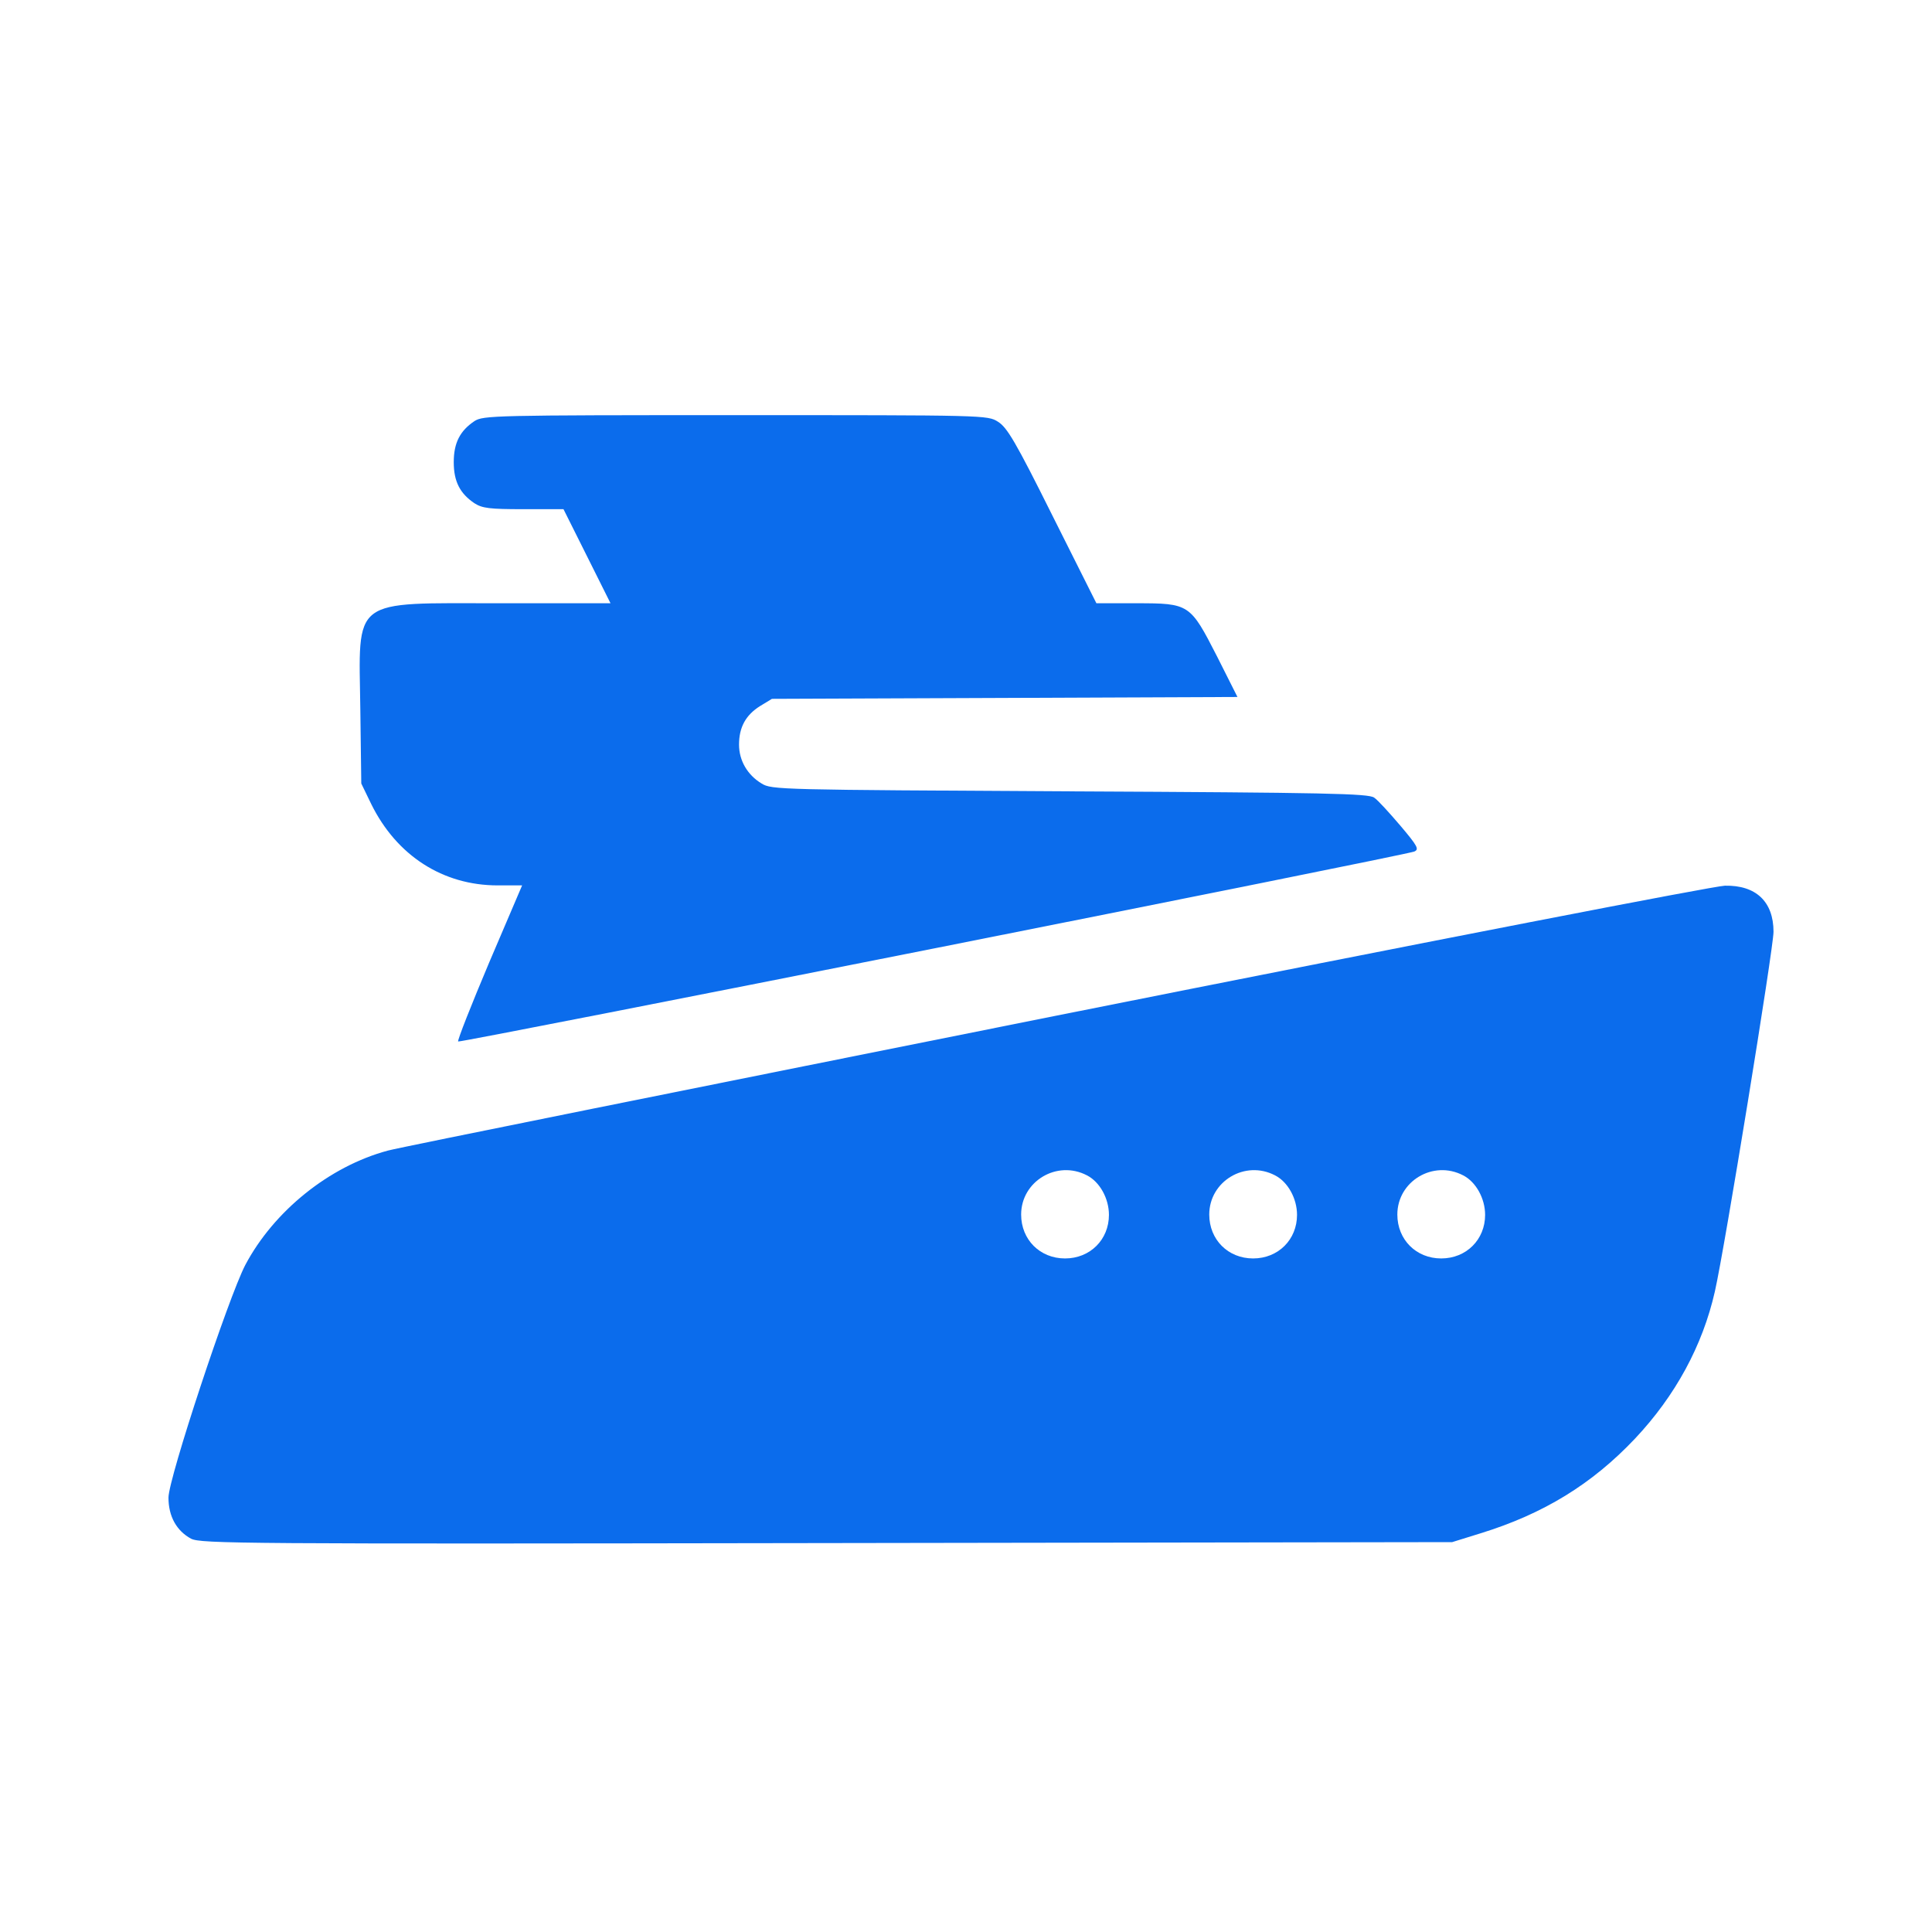 <?xml version="1.0" encoding="UTF-8"?> <svg xmlns="http://www.w3.org/2000/svg" width="65" height="65" viewBox="0 0 65 65" fill="none"><path d="M15.962 14.168C15.477 14.495 15.266 14.896 15.266 15.55C15.266 16.203 15.477 16.604 15.962 16.931C16.226 17.1 16.469 17.131 17.608 17.131H18.958L19.749 18.713L20.54 20.296H16.838C11.765 20.296 12.071 20.064 12.123 23.881L12.155 26.36L12.492 27.056C13.347 28.786 14.897 29.788 16.743 29.788H17.566L16.458 32.382C15.857 33.806 15.382 35.008 15.414 35.04C15.477 35.093 47.234 28.786 47.582 28.649C47.751 28.575 47.698 28.469 47.118 27.784C46.749 27.351 46.358 26.919 46.232 26.835C46.042 26.698 44.671 26.666 35.991 26.624C26.203 26.571 25.961 26.571 25.623 26.36C25.149 26.075 24.864 25.59 24.864 25.052C24.864 24.472 25.085 24.061 25.571 23.755L25.971 23.512L33.808 23.481L41.633 23.449L40.948 22.088C40.041 20.317 40.02 20.296 38.227 20.296H36.887L35.411 17.353C34.166 14.853 33.882 14.379 33.576 14.189C33.228 13.967 33.154 13.967 24.748 13.967C16.616 13.967 16.258 13.978 15.962 14.168Z" fill="#0B6CEC"></path><path d="M35.568 34.165C23.555 36.569 13.431 38.605 13.051 38.71C11.079 39.238 9.212 40.746 8.252 42.56C7.682 43.657 5.668 49.742 5.668 50.386C5.668 51.019 5.942 51.504 6.427 51.767C6.754 51.936 8.094 51.947 27.816 51.915L48.857 51.883L49.807 51.588C51.927 50.934 53.561 49.932 55.006 48.403C56.367 46.958 57.284 45.27 57.696 43.446C58.023 42.012 59.668 31.897 59.668 31.349C59.668 30.336 59.077 29.777 58.033 29.798C57.664 29.809 48.309 31.623 35.568 34.165ZM36.57 39.544C37.003 39.765 37.309 40.324 37.309 40.873C37.309 41.706 36.676 42.339 35.832 42.339C34.988 42.339 34.355 41.706 34.355 40.862C34.355 39.744 35.558 39.016 36.57 39.544ZM42.898 39.544C43.331 39.765 43.637 40.324 43.637 40.873C43.637 41.706 43.004 42.339 42.16 42.339C41.316 42.339 40.684 41.706 40.684 40.862C40.684 39.744 41.886 39.016 42.898 39.544ZM49.227 39.544C49.659 39.765 49.965 40.324 49.965 40.873C49.965 41.706 49.332 42.339 48.488 42.339C47.645 42.339 47.012 41.706 47.012 40.862C47.012 39.744 48.214 39.016 49.227 39.544Z" fill="#0B6CEC"></path></svg> 